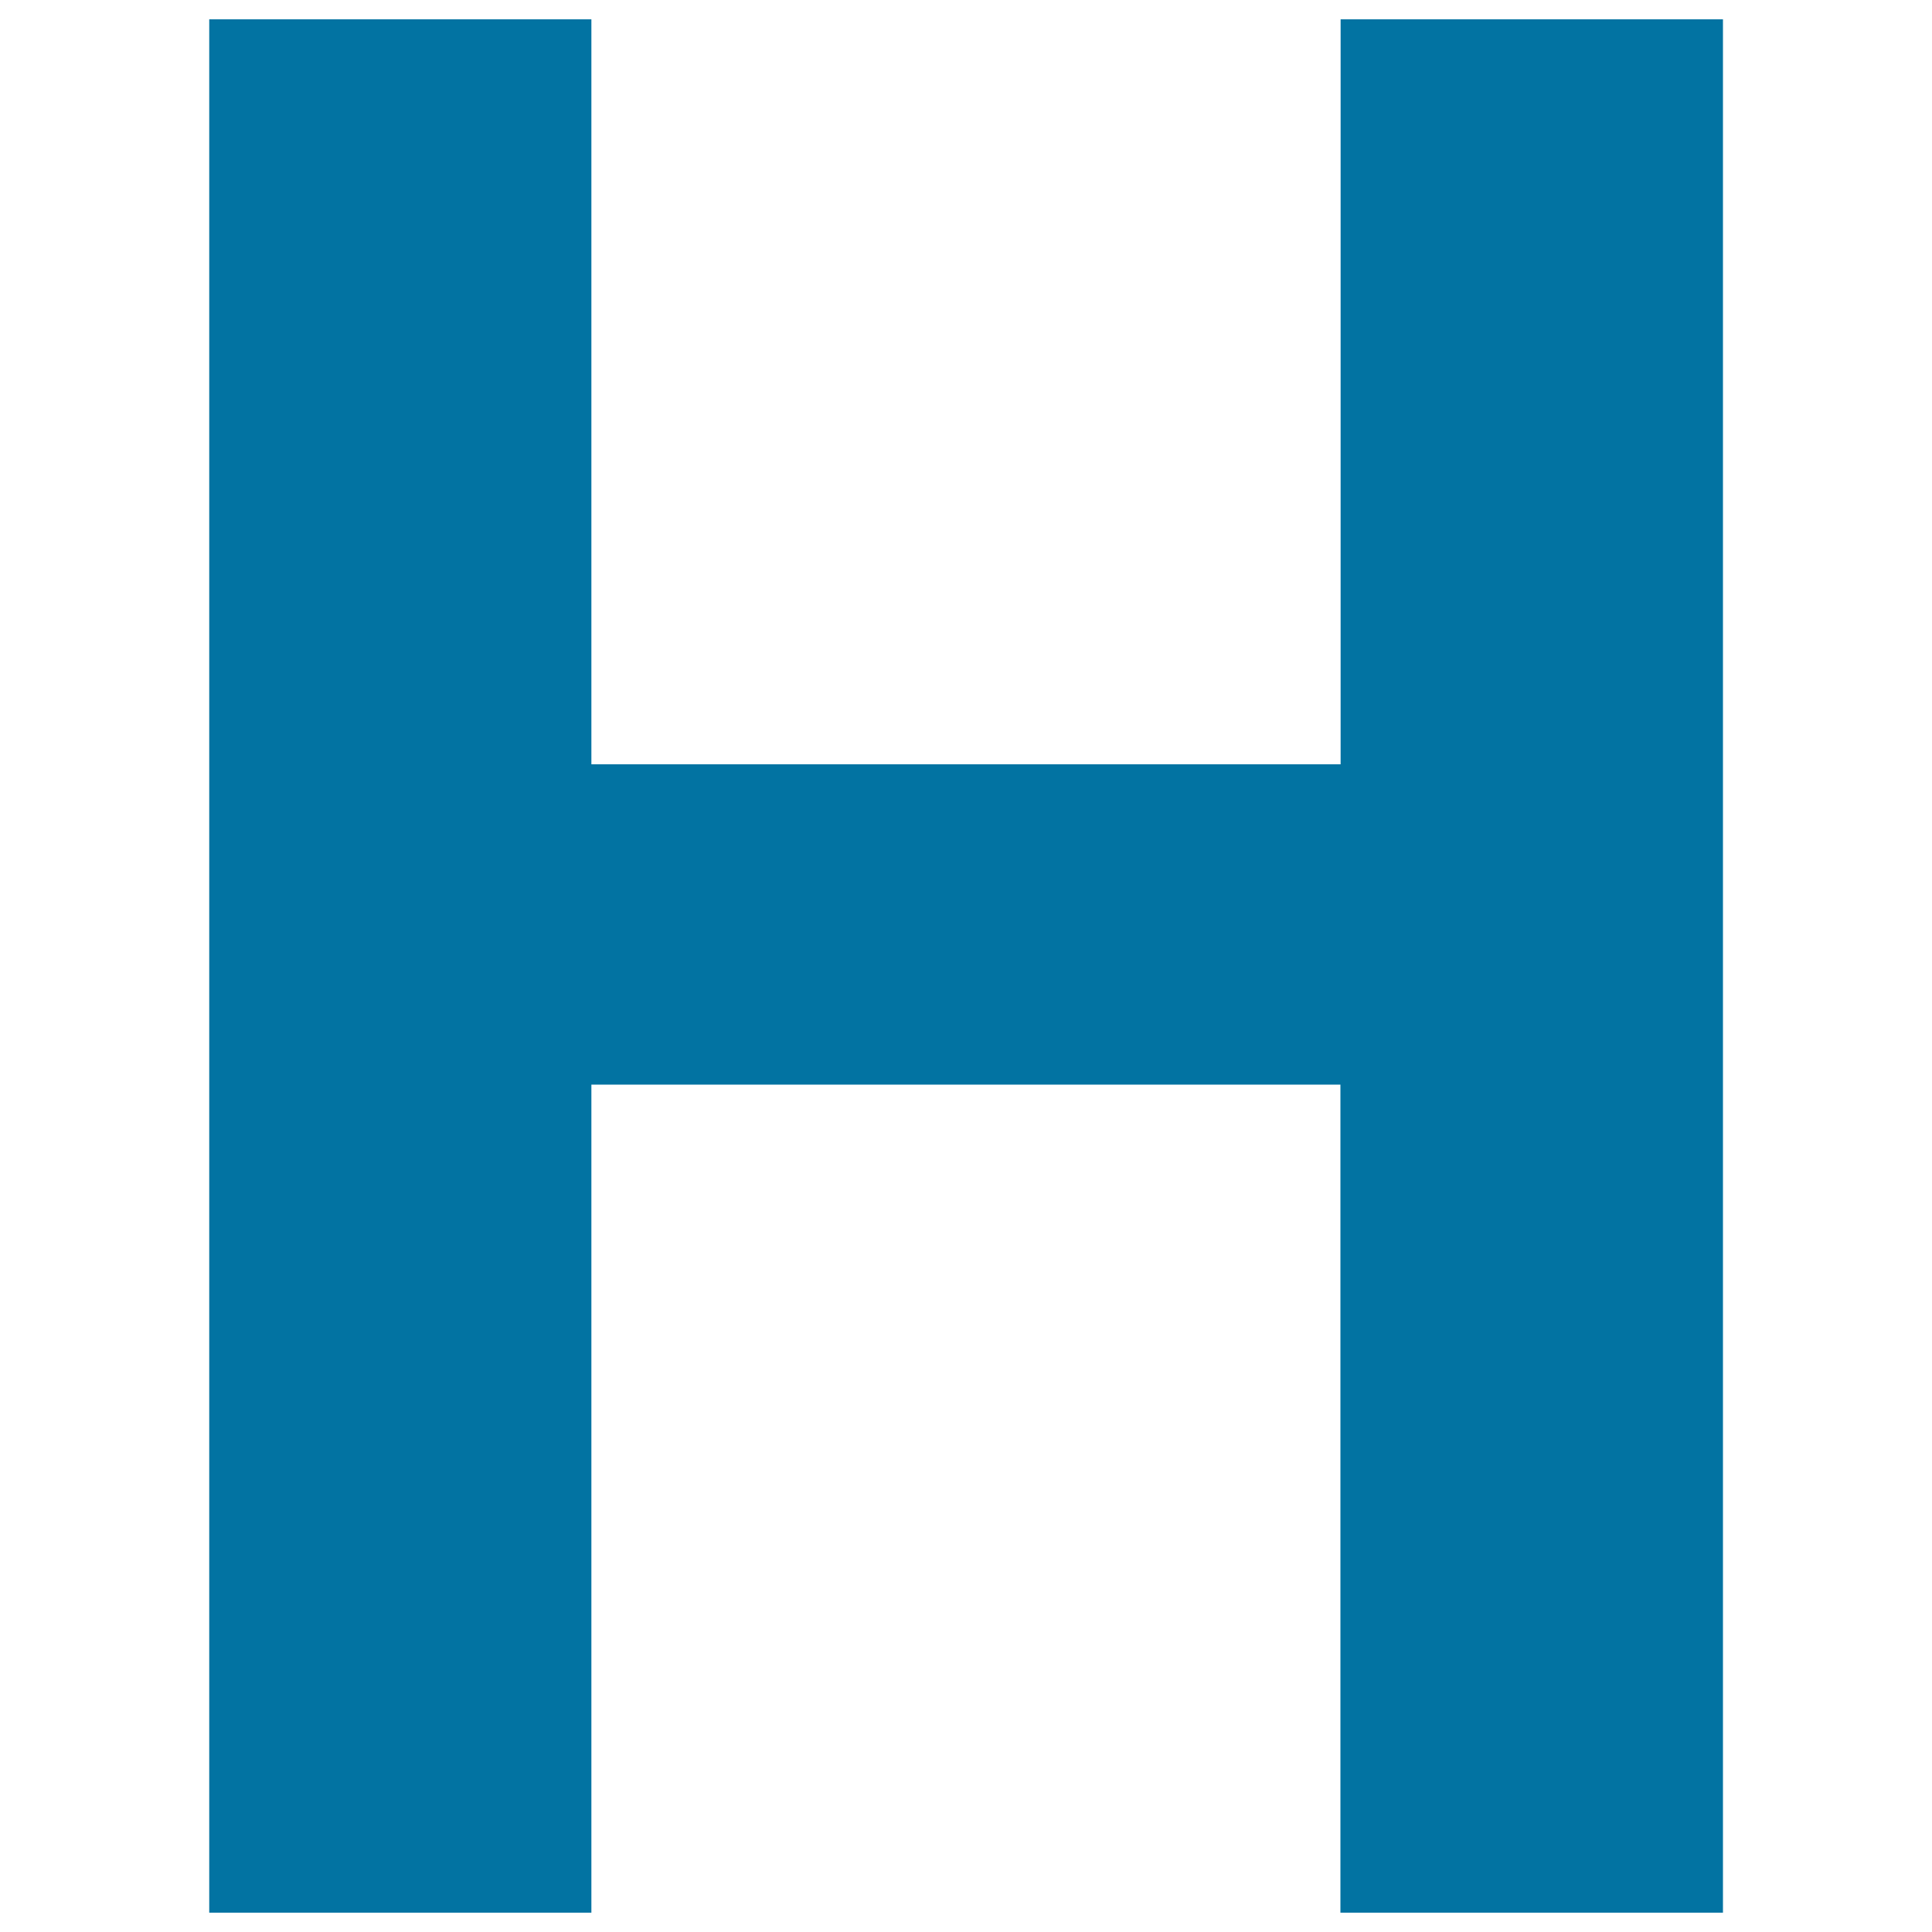 <svg xmlns="http://www.w3.org/2000/svg" viewBox="0 0 1000 1000" style="fill:#0273a2">
<title>Hotel Huge Initial SVG icon</title>
<g><path d="M108.3,990V10h197.8v385.6h387.8V10h197.9v980H693.8V561.4H306.1V990H108.3z"/></g>
</svg>